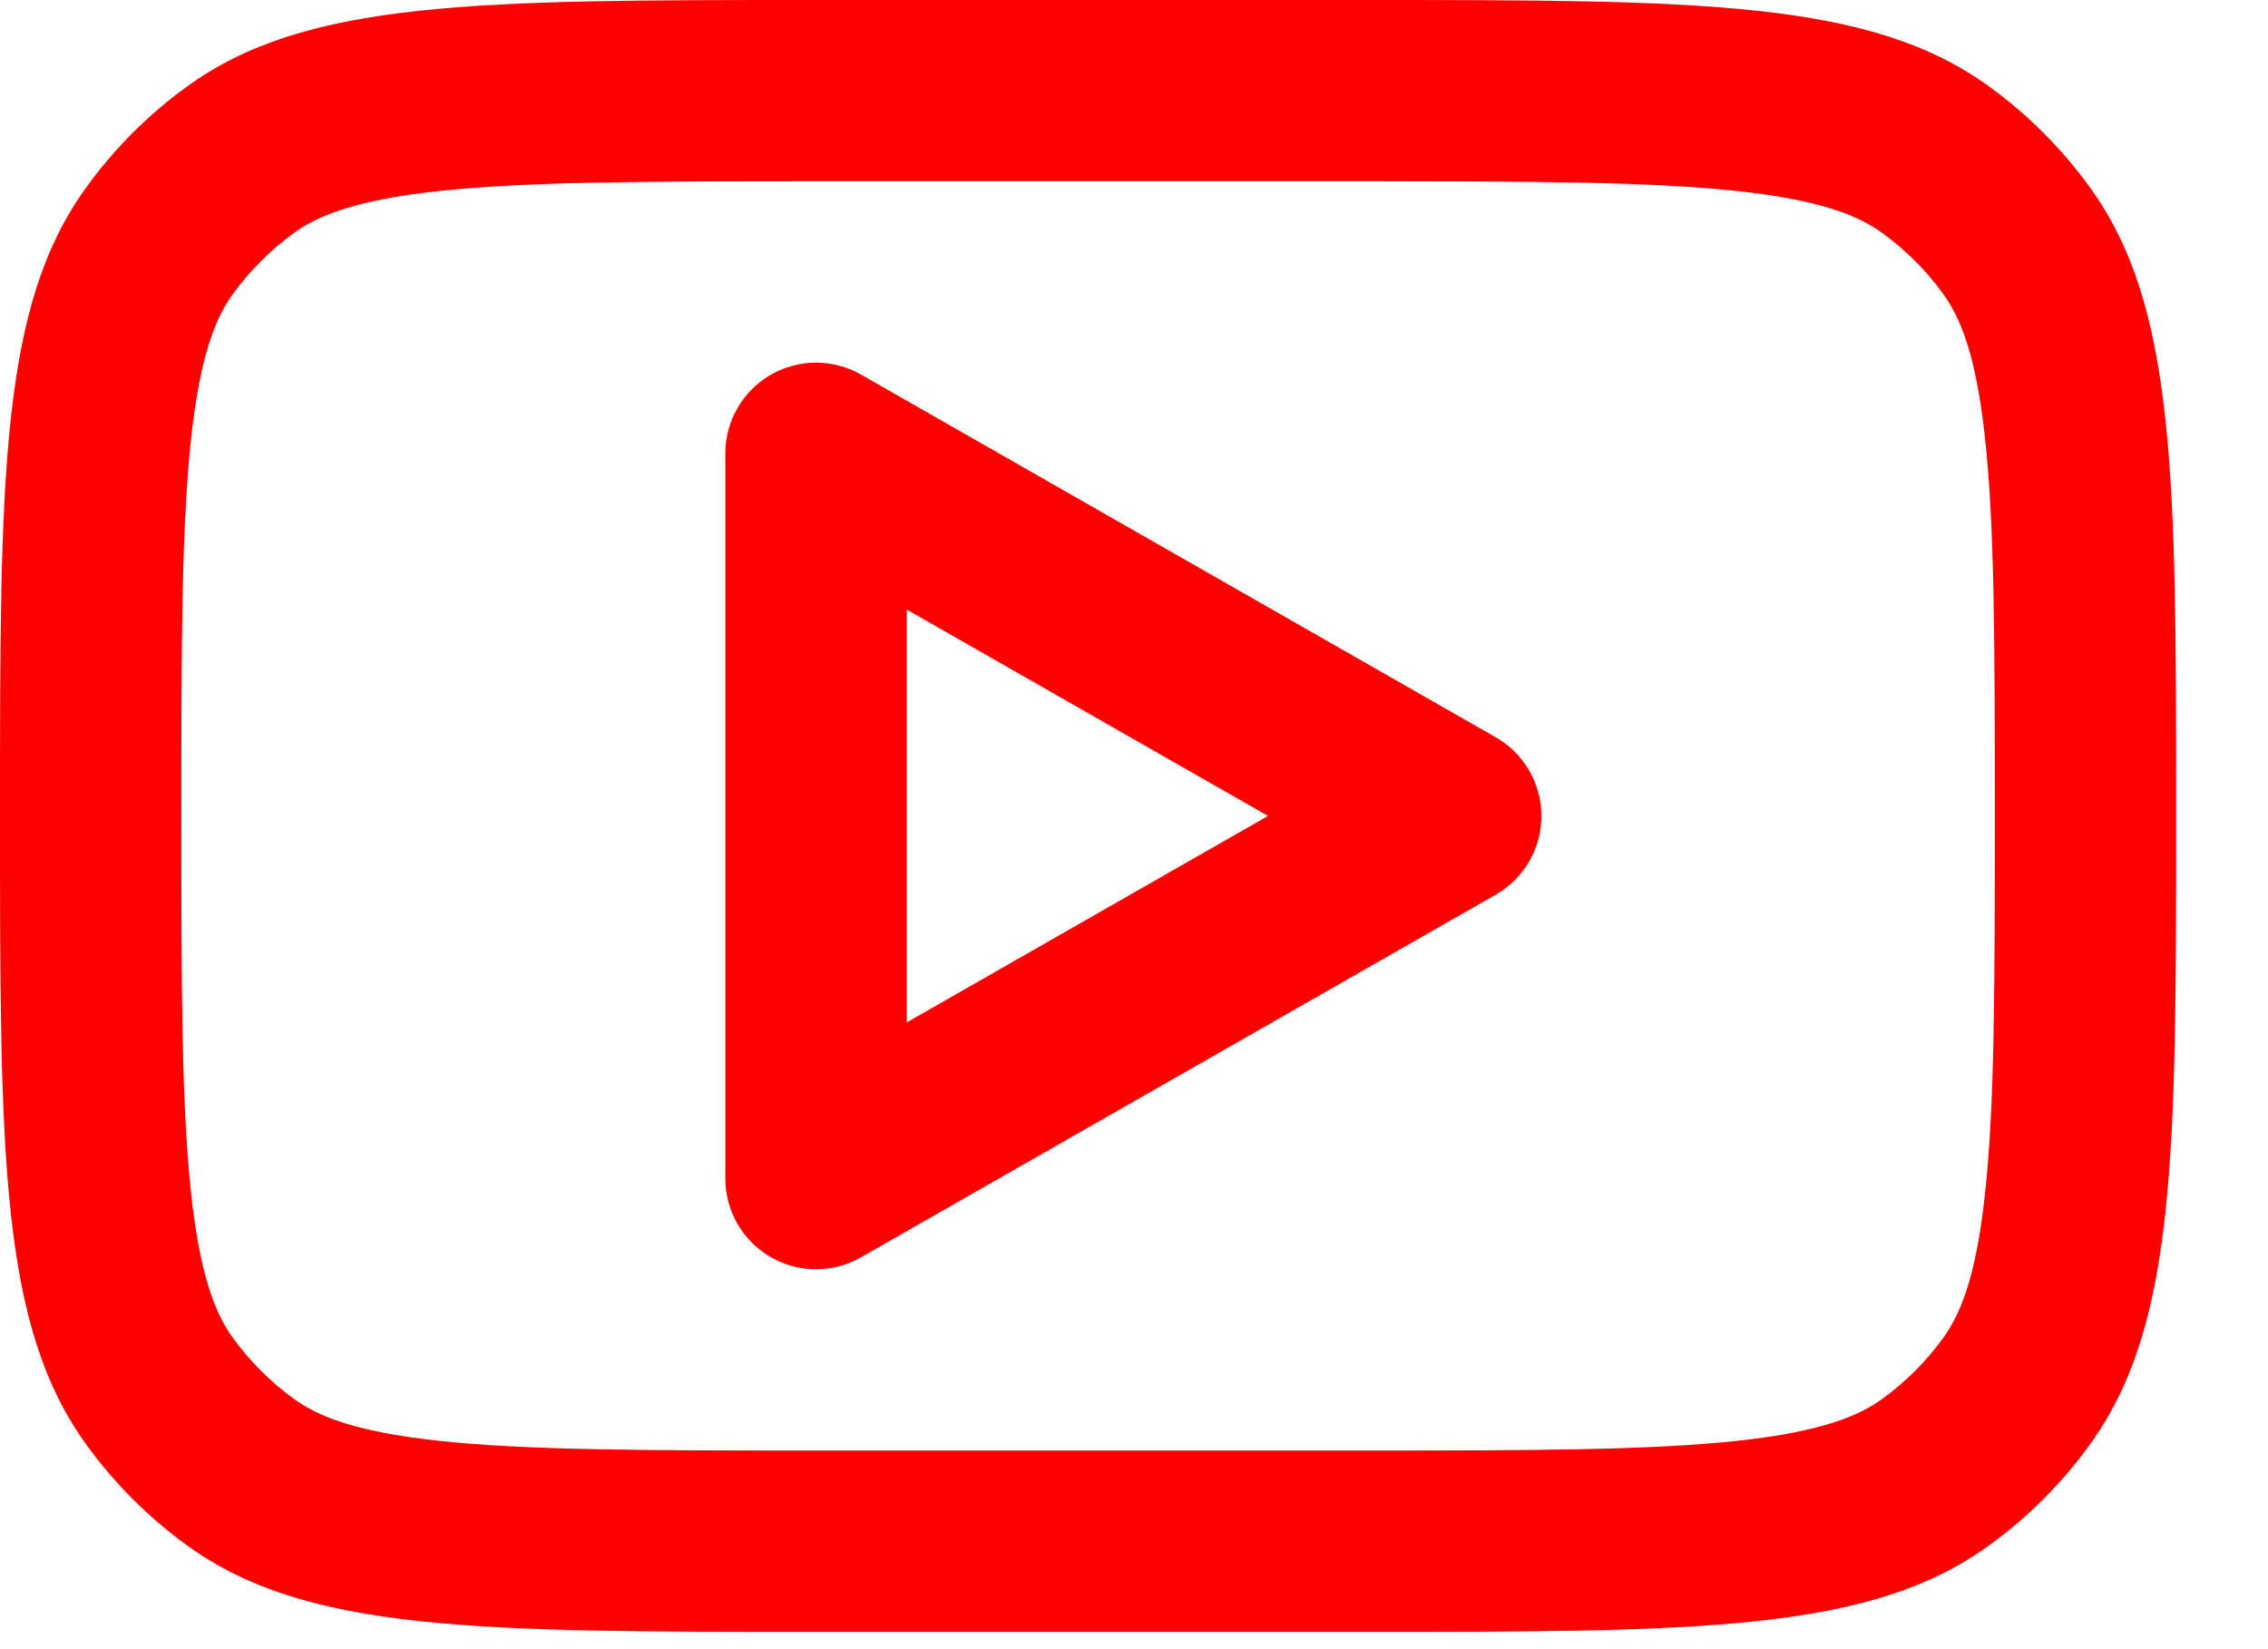 <svg width="22" height="16" viewBox="0 0 22 16" fill="none" xmlns="http://www.w3.org/2000/svg">
<path fill-rule="evenodd" clip-rule="evenodd" d="M8.352 3.634C8.08 3.479 7.746 3.48 7.474 3.637C7.203 3.795 7.036 4.085 7.036 4.398V11.434C7.036 11.748 7.203 12.038 7.474 12.195C7.746 12.353 8.08 12.354 8.352 12.198L14.509 8.68C14.783 8.523 14.952 8.232 14.952 7.916C14.952 7.601 14.783 7.309 14.509 7.153L8.352 3.634ZM12.3 7.916L8.796 9.919V5.914L12.3 7.916Z" fill="#FF0000"/>
<path fill-rule="evenodd" clip-rule="evenodd" d="M0 7.916C0 4.618 0 2.969 0.84 1.813C1.111 1.439 1.439 1.111 1.813 0.84C2.969 5.24254e-08 4.618 0 7.916 0H13.193C16.491 0 18.14 5.24254e-08 19.296 0.84C19.67 1.111 19.998 1.439 20.269 1.813C21.109 2.969 21.109 4.618 21.109 7.916C21.109 11.214 21.109 12.863 20.269 14.019C19.998 14.393 19.67 14.721 19.296 14.992C18.14 15.832 16.491 15.832 13.193 15.832H7.916C4.618 15.832 2.969 15.832 1.813 14.992C1.439 14.721 1.111 14.393 0.84 14.019C0 12.863 0 11.214 0 7.916ZM7.916 1.759H13.193C14.882 1.759 16.006 1.762 16.859 1.854C17.678 1.943 18.034 2.097 18.262 2.263C18.486 2.426 18.683 2.623 18.846 2.847C19.012 3.075 19.167 3.431 19.255 4.251C19.348 5.103 19.35 6.228 19.35 7.916C19.35 9.604 19.348 10.729 19.255 11.581C19.167 12.401 19.012 12.757 18.846 12.985C18.683 13.209 18.486 13.406 18.262 13.569C18.034 13.735 17.678 13.889 16.859 13.978C16.006 14.07 14.882 14.073 13.193 14.073H7.916C6.228 14.073 5.103 14.07 4.251 13.978C3.431 13.889 3.075 13.735 2.847 13.569C2.623 13.406 2.426 13.209 2.263 12.985C2.097 12.757 1.943 12.401 1.854 11.581C1.762 10.729 1.759 9.604 1.759 7.916C1.759 6.228 1.762 5.103 1.854 4.251C1.943 3.431 2.097 3.075 2.263 2.847C2.426 2.623 2.623 2.426 2.847 2.263C3.075 2.097 3.431 1.943 4.251 1.854C5.103 1.762 6.228 1.759 7.916 1.759Z" fill="#FF0000"/>
</svg>
